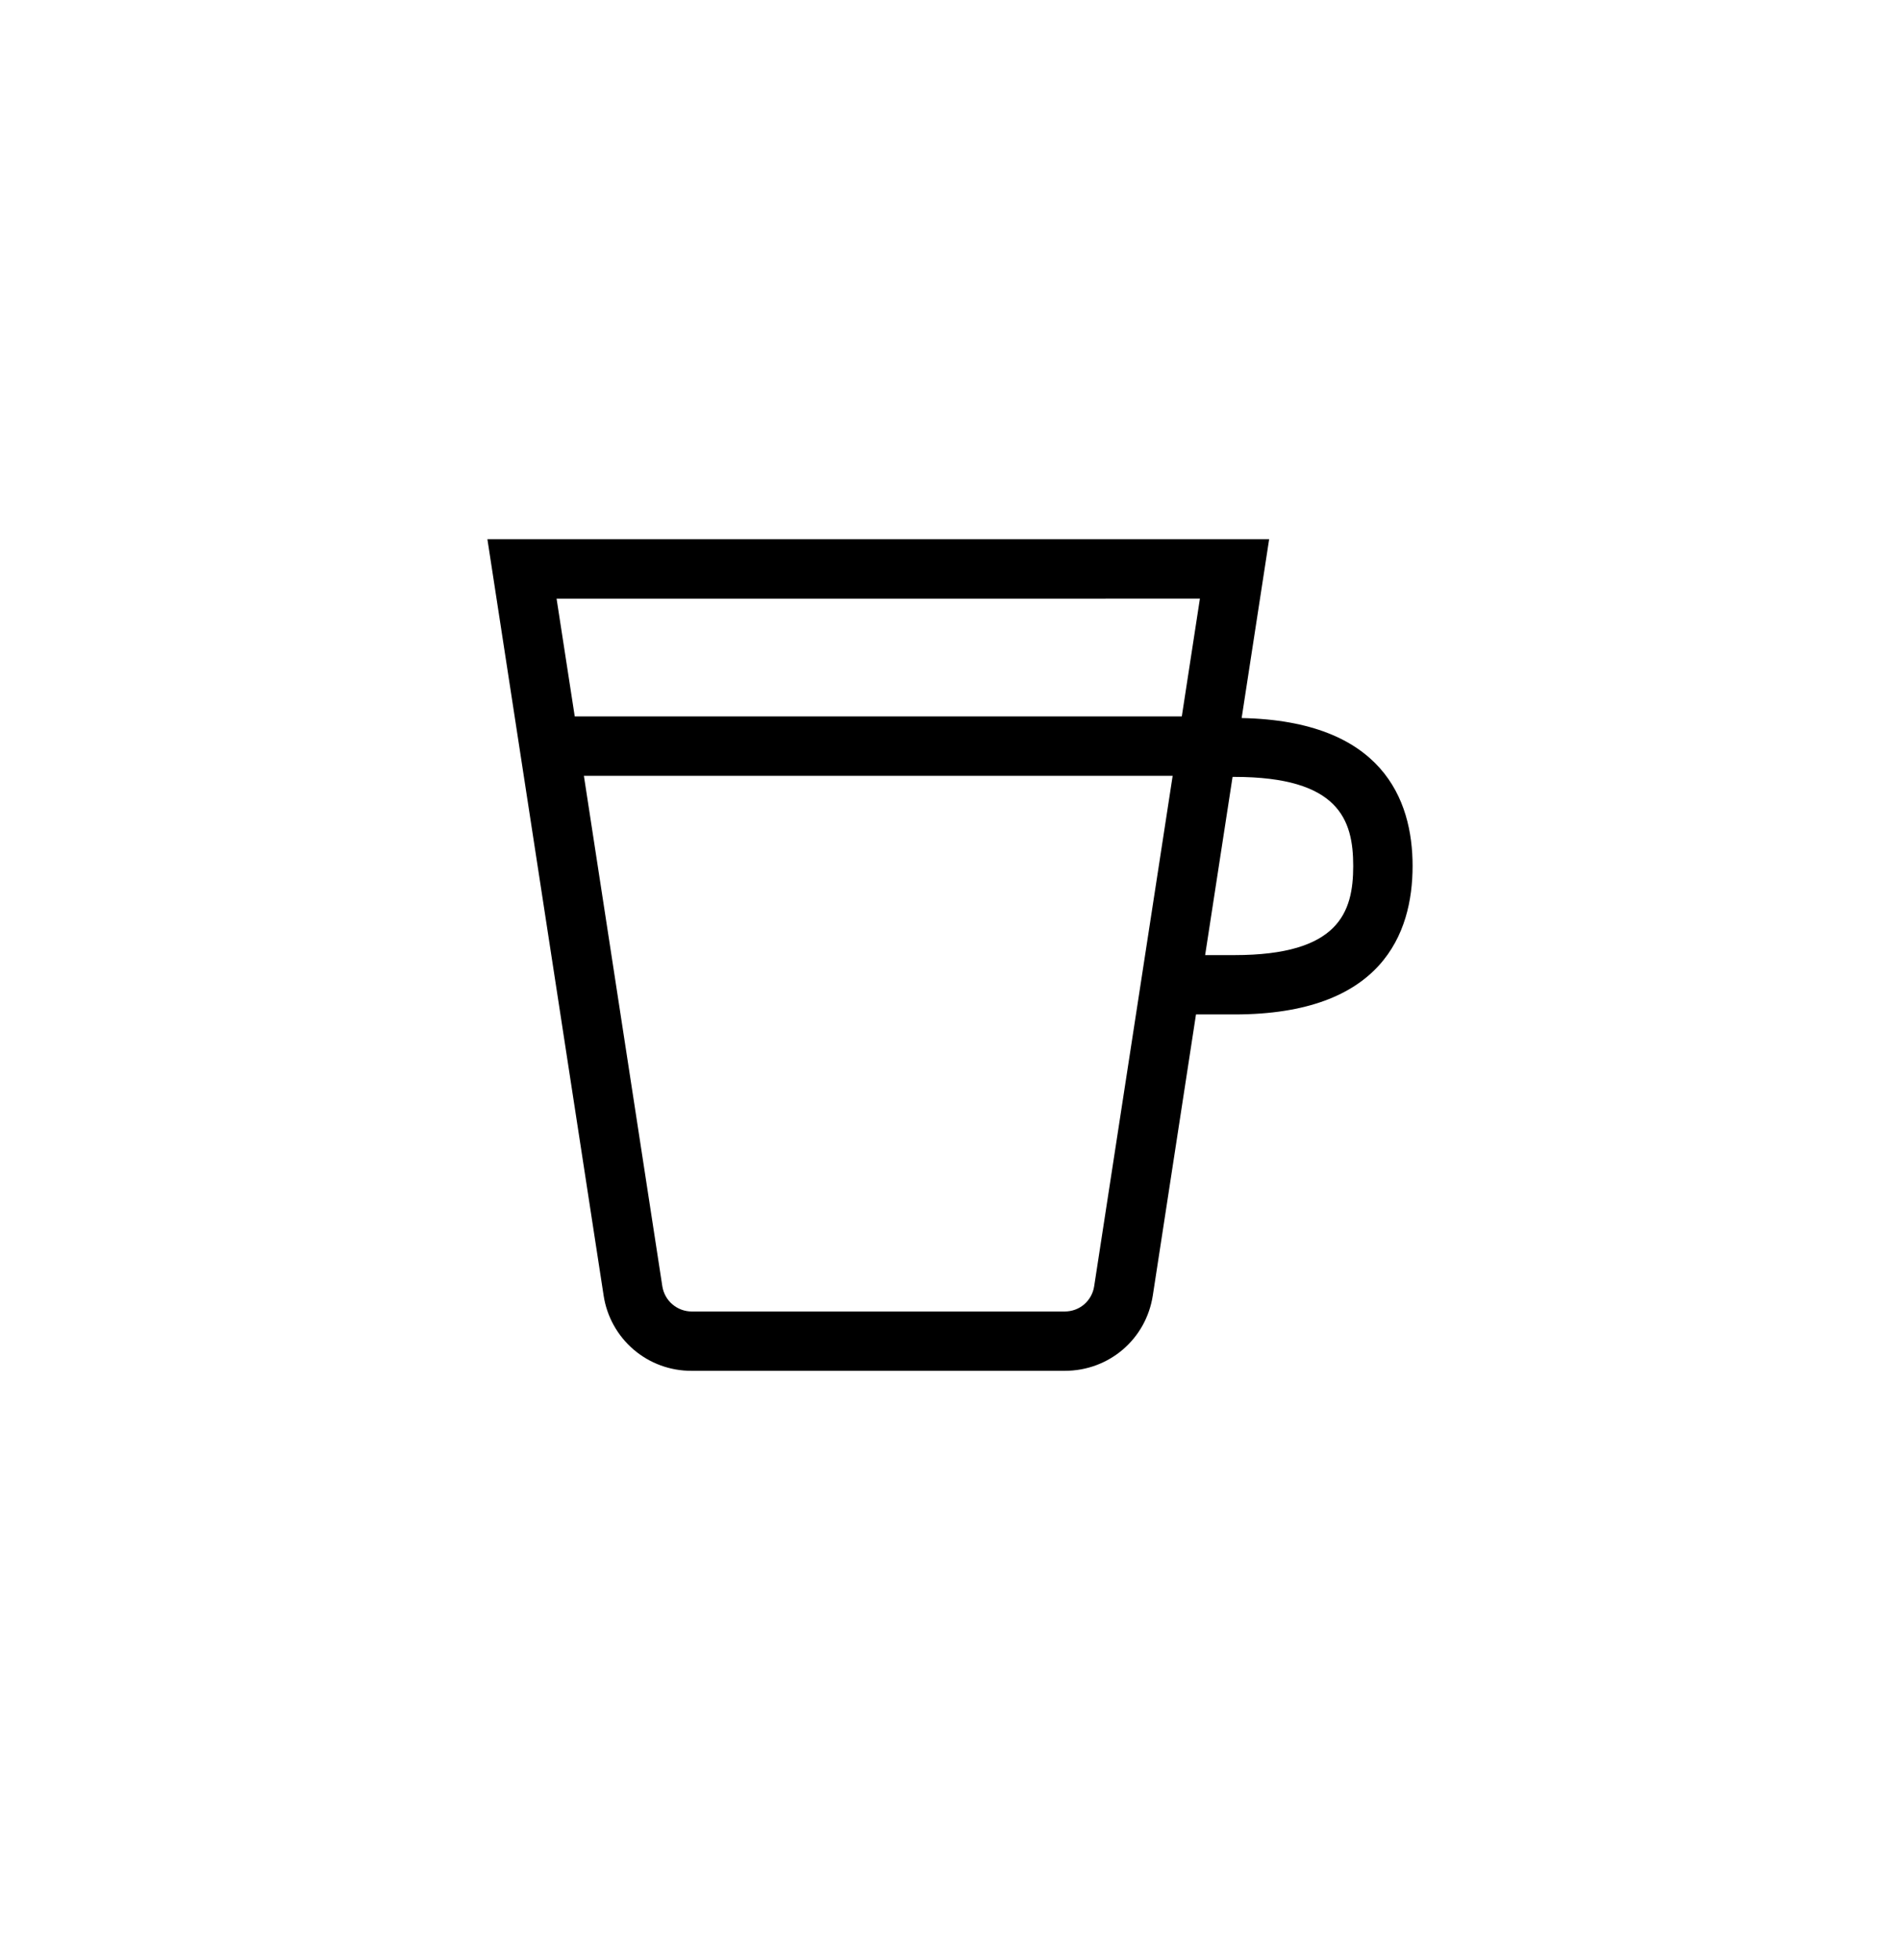 <svg width="32" height="33" viewBox="0 0 32 33" fill="none" xmlns="http://www.w3.org/2000/svg">
<path d="M20.912 12.089L21.375 9.079H8.209L10.166 21.809C10.219 22.164 10.399 22.488 10.671 22.721C10.943 22.954 11.291 23.081 11.649 23.079H17.933C18.68 23.079 19.303 22.545 19.416 21.809L20.143 17.079H20.791C23.271 17.079 23.791 15.721 23.791 14.579C23.791 13.459 23.279 12.136 20.912 12.089ZM20.209 10.079L19.904 12.062H9.68L9.374 10.08L20.209 10.079ZM18.428 21.656C18.41 21.774 18.35 21.882 18.26 21.96C18.169 22.038 18.053 22.08 17.933 22.08H11.649C11.53 22.08 11.415 22.037 11.324 21.959C11.233 21.882 11.174 21.774 11.155 21.656L9.834 13.062H19.75L18.428 21.656ZM20.791 16.08H20.297L20.759 13.08H20.791C22.549 13.08 22.791 13.8 22.791 14.58C22.791 15.36 22.549 16.08 20.791 16.08Z" fill="black"/>
</svg>
